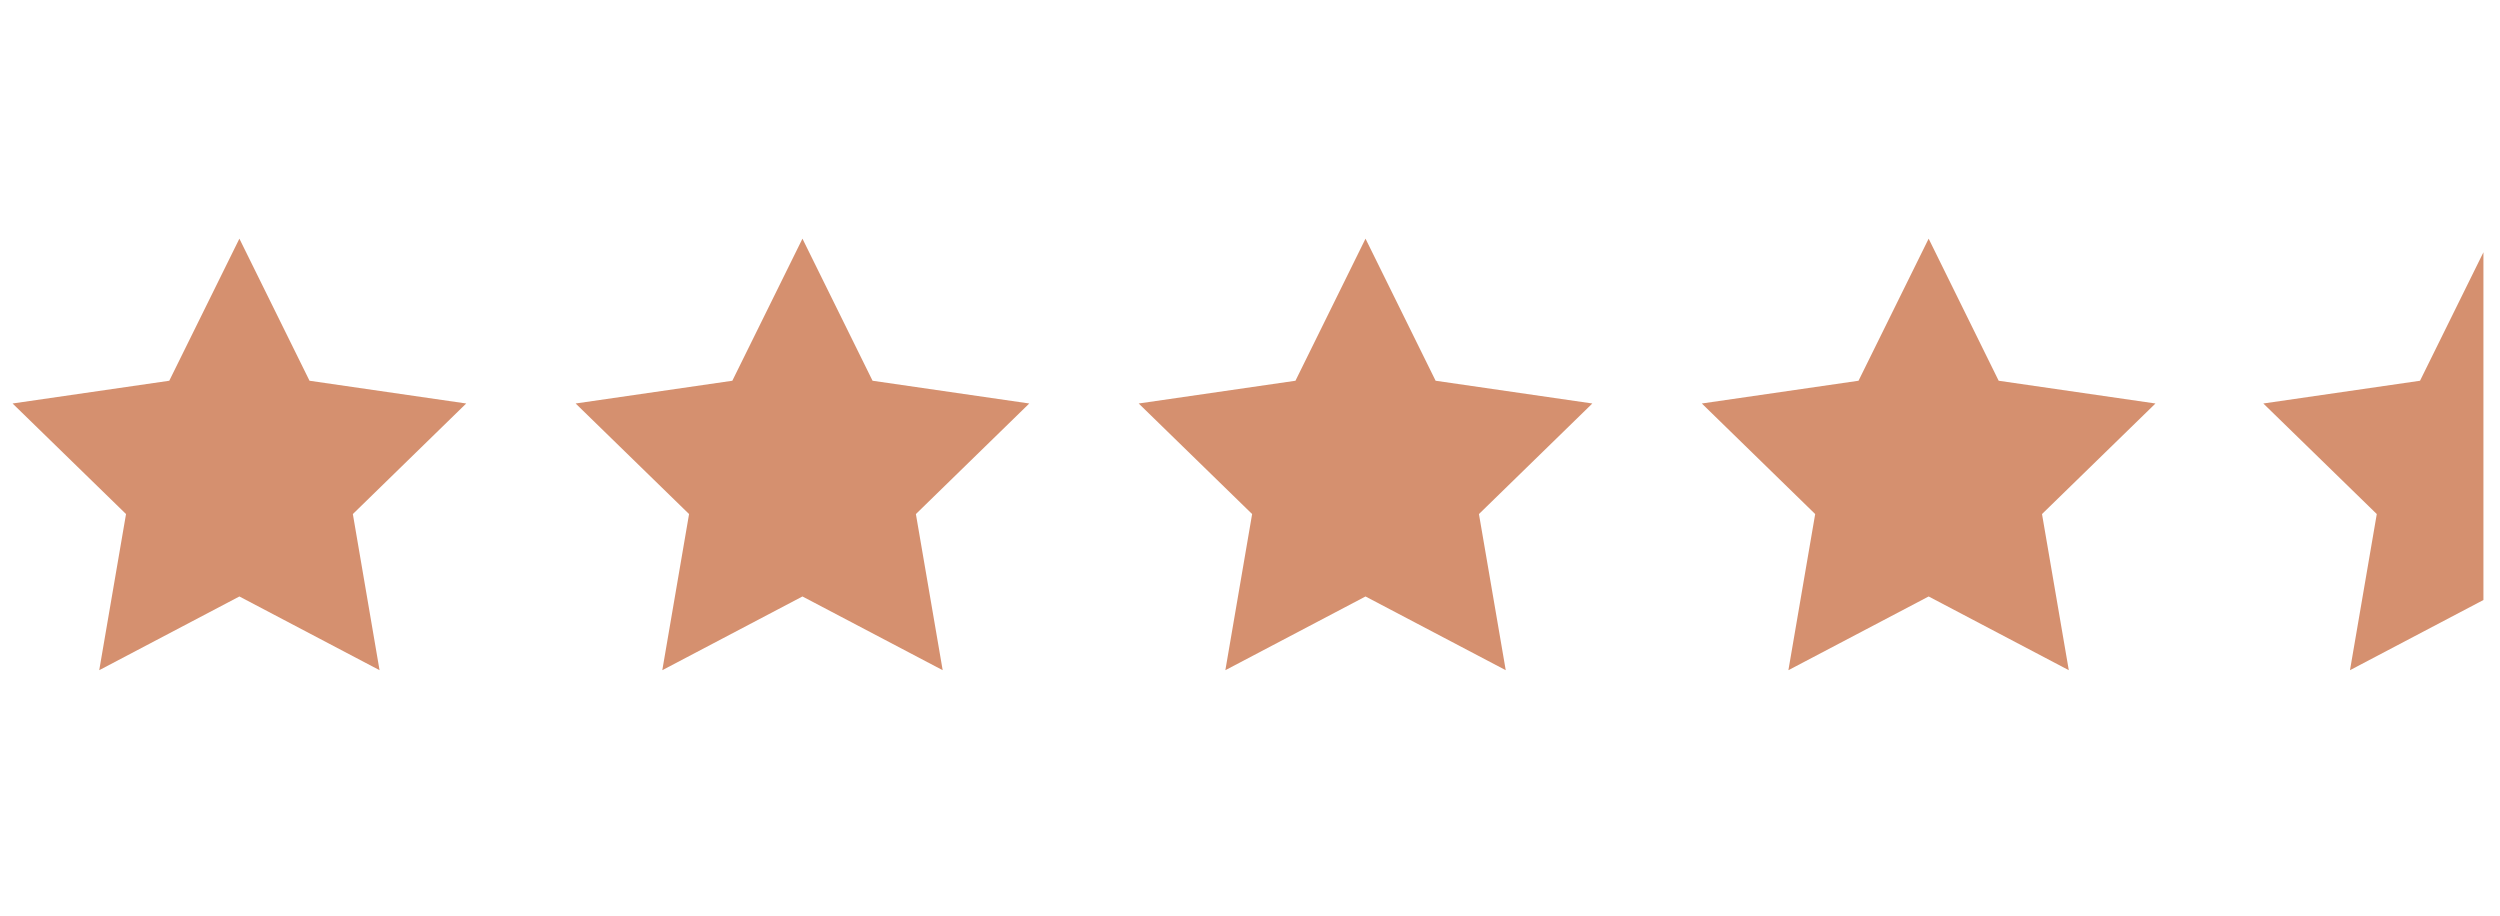 <svg version="1.0" preserveAspectRatio="xMidYMid meet" height="211" viewBox="0 0 432 158.25" zoomAndPan="magnify" width="576" xmlns:xlink="http://www.w3.org/1999/xlink" xmlns="http://www.w3.org/2000/svg"><defs><clipPath id="3292a130db"><path clip-rule="nonzero" d="M 1.02 41 L 430.98 41 L 430.98 118 L 1.02 118 Z M 1.02 41"></path></clipPath><clipPath id="5c889e03da"><path clip-rule="nonzero" d="M 293 0.086 L 372 0.086 L 372 75 L 293 75 Z M 293 0.086"></path></clipPath><clipPath id="5511bc5fc3"><path clip-rule="nonzero" d="M 1.172 0.086 L 80 0.086 L 80 75 L 1.172 75 Z M 1.172 0.086"></path></clipPath><clipPath id="92cc3433a0"><path clip-rule="nonzero" d="M 98 0.086 L 177 0.086 L 177 75 L 98 75 Z M 98 0.086"></path></clipPath><clipPath id="c697b9fcf2"><path clip-rule="nonzero" d="M 195 0.086 L 275 0.086 L 275 75 L 195 75 Z M 195 0.086"></path></clipPath><clipPath id="534ec38ac4"><path clip-rule="nonzero" d="M 390.102 0.086 L 428.137 0.086 L 428.137 75 L 390.102 75 Z M 390.102 0.086"></path></clipPath><clipPath id="3ceb5eca65"><rect height="77" y="0" width="430" x="0"></rect></clipPath></defs><g clip-path="url(#3292a130db)"><g transform="matrix(1, 0, 0, 1, 1, 41)"><g clip-path="url(#3ceb5eca65)"><g clip-path="url(#5c889e03da)"><path fill-rule="nonzero" fill-opacity="1" d="M 344.371 24.793 L 332.27 0.242 L 320.152 24.793 L 293.074 28.723 L 312.664 47.828 L 308.035 74.809 L 332.27 62.07 L 356.488 74.809 L 351.859 47.828 L 371.465 28.723 Z M 344.371 24.793" fill="#d5906f"></path></g><g clip-path="url(#5511bc5fc3)"><path fill-rule="nonzero" fill-opacity="1" d="M 52.484 24.793 L 40.367 0.242 L 28.25 24.793 L 1.172 28.723 L 20.777 47.828 L 16.148 74.809 L 40.367 62.07 L 64.586 74.809 L 59.973 47.828 L 79.562 28.723 Z M 52.484 24.793" fill="#d5906f"></path></g><g clip-path="url(#92cc3433a0)"><path fill-rule="nonzero" fill-opacity="1" d="M 149.777 24.793 L 137.664 0.242 L 125.547 24.793 L 98.469 28.723 L 118.07 47.828 L 113.445 74.809 L 137.664 62.07 L 161.895 74.809 L 157.266 47.828 L 176.859 28.723 Z M 149.777 24.793" fill="#d5906f"></path></g><g clip-path="url(#c697b9fcf2)"><path fill-rule="nonzero" fill-opacity="1" d="M 247.074 24.793 L 234.961 0.242 L 222.855 24.793 L 195.766 28.723 L 215.367 47.828 L 210.742 74.809 L 234.961 62.07 L 259.191 74.809 L 254.562 47.828 L 274.156 28.723 Z M 247.074 24.793" fill="#d5906f"></path></g><g clip-path="url(#534ec38ac4)"><path fill-rule="nonzero" fill-opacity="1" d="M 441.414 24.793 L 429.297 0.242 L 417.18 24.793 L 390.102 28.723 L 409.707 47.828 L 405.078 74.809 L 429.297 62.07 L 453.516 74.809 L 448.902 47.828 L 468.492 28.723 Z M 441.414 24.793" fill="#d5906f"></path></g></g></g></g></svg>